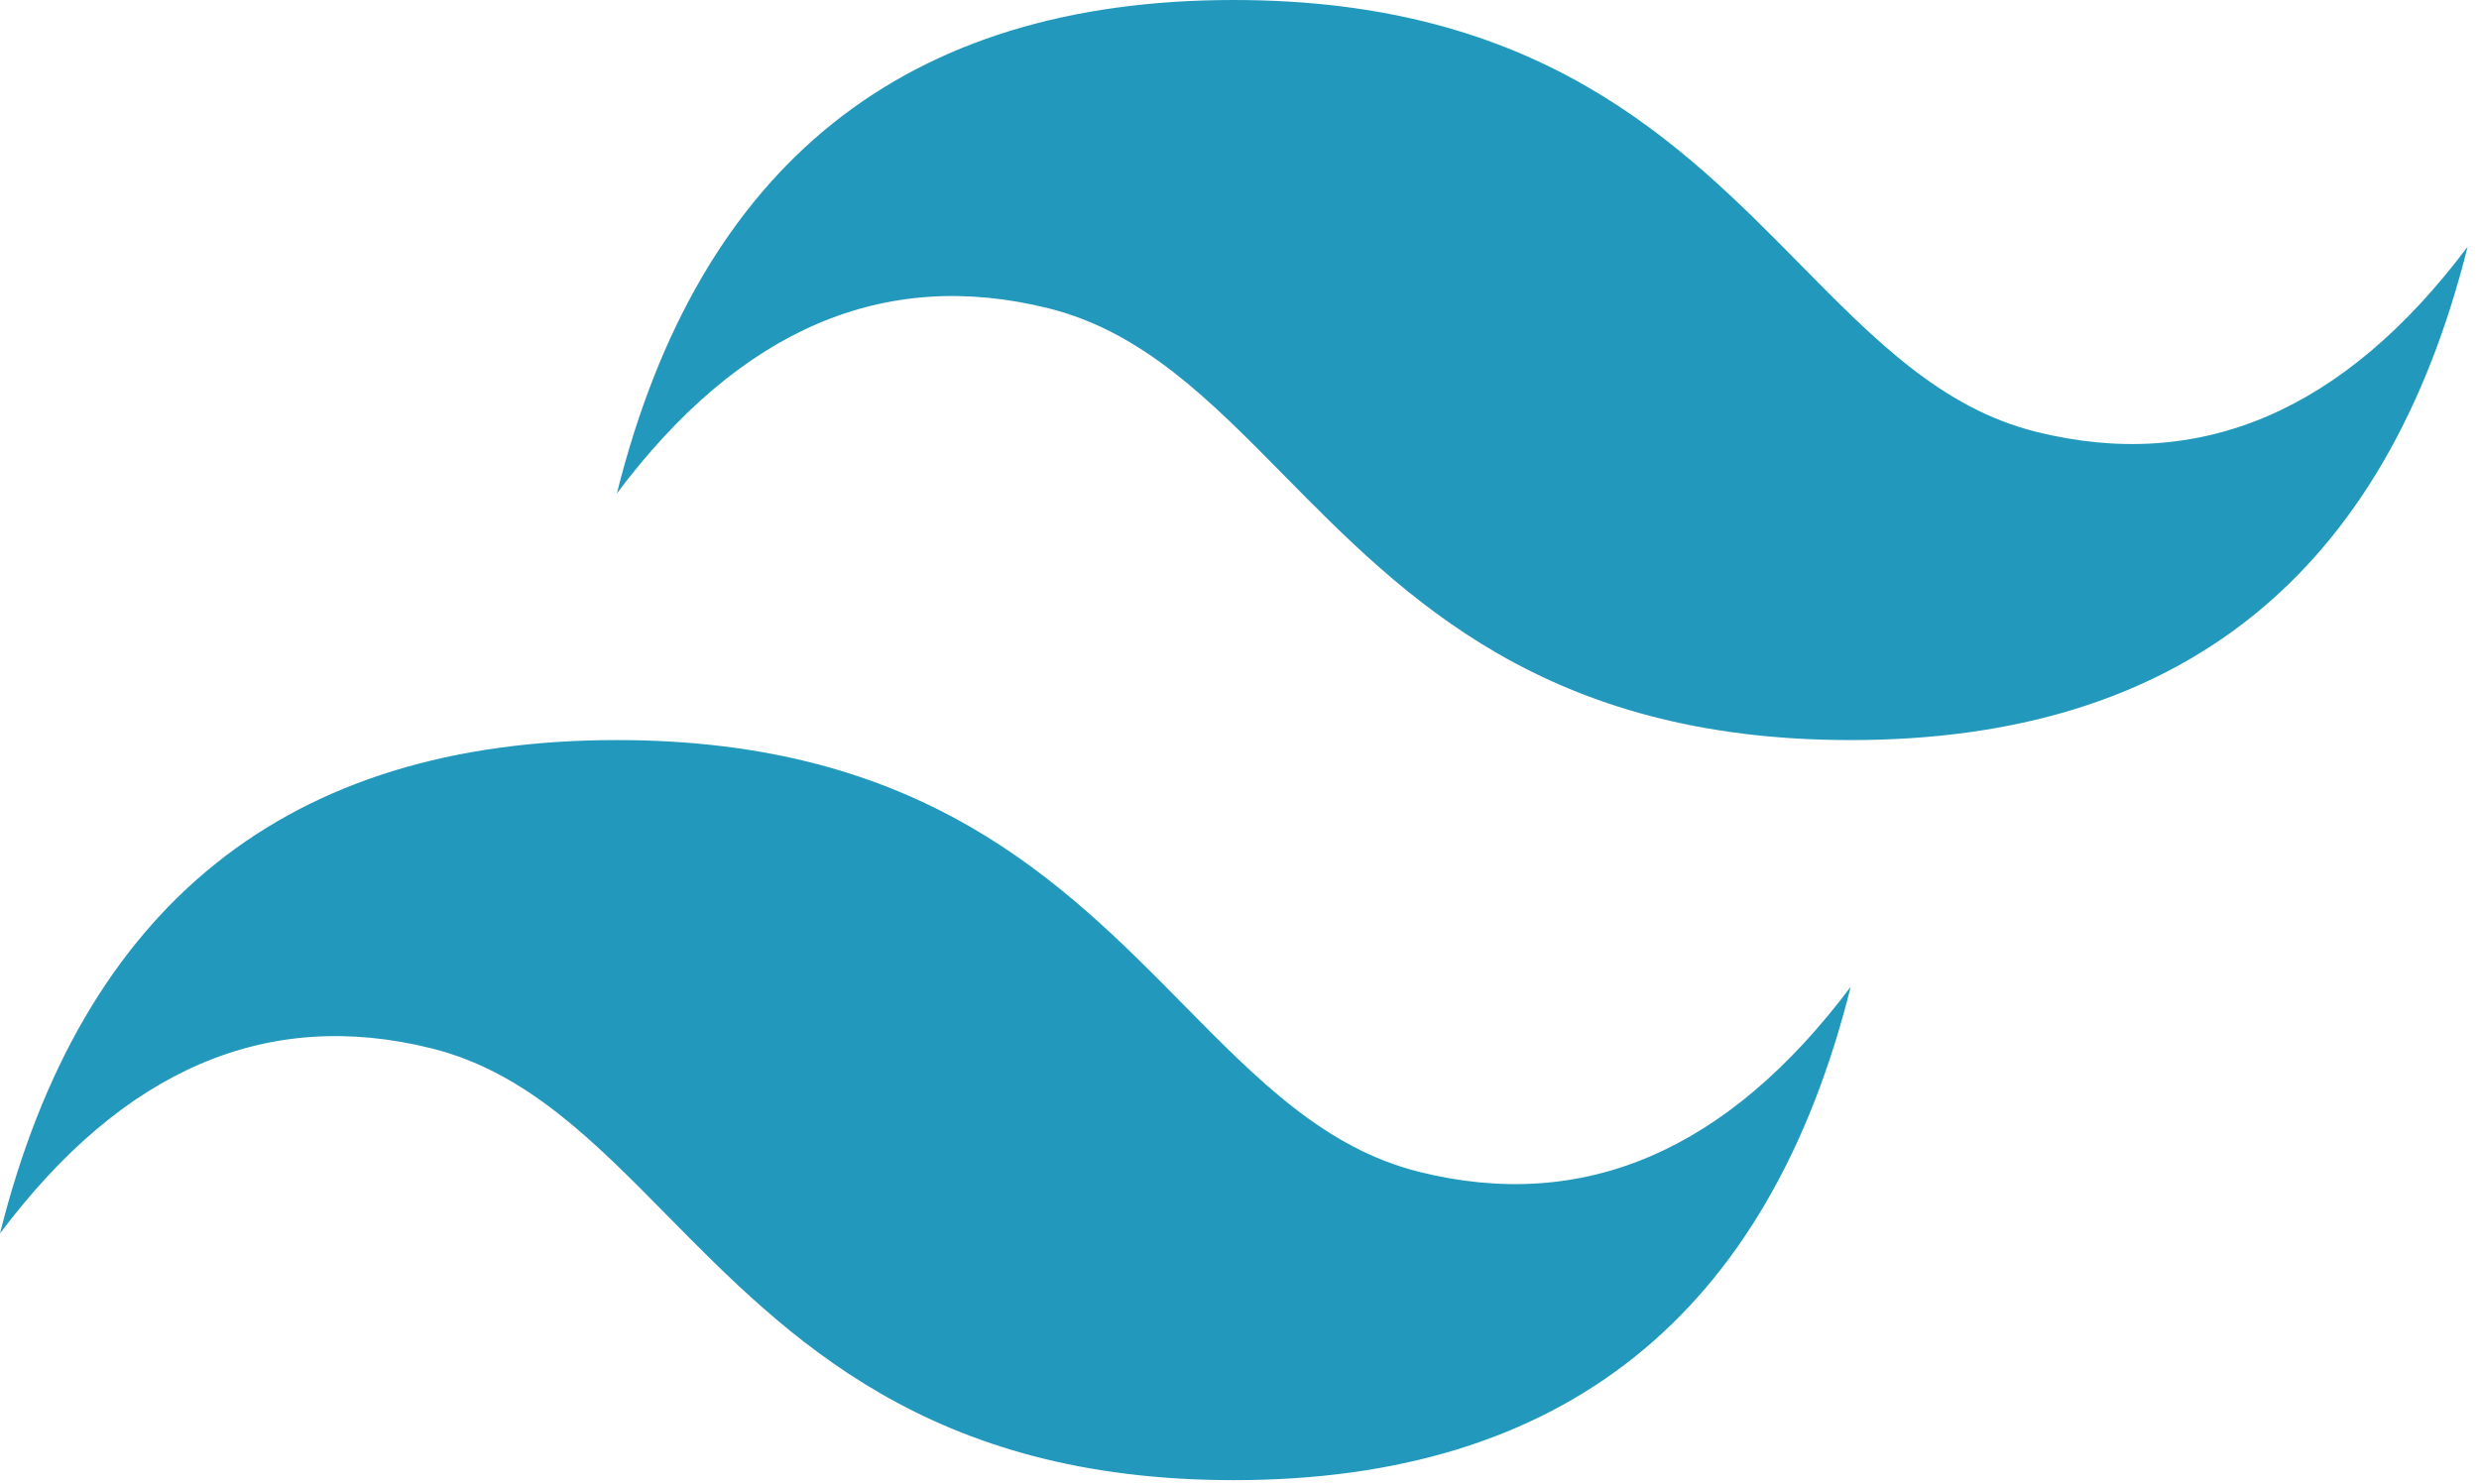 <svg xmlns="http://www.w3.org/2000/svg" width="167" height="100" viewBox="0 0 167 100" fill="none"><g clip-path="url(#clip0_983_3068)"><path d="M83.117 0C60.952 0 47.1 11.082 41.558 33.247C49.87 22.165 59.567 18.009 70.649 20.779C76.972 22.36 81.492 26.947 86.494 32.025C94.643 40.297 104.075 49.87 124.675 49.87C146.84 49.87 160.693 38.788 166.234 16.623C157.922 27.706 148.225 31.861 137.143 29.091C130.82 27.51 126.3 22.923 121.298 17.845C113.149 9.574 103.717 0 83.117 0ZM41.558 49.87C19.394 49.87 5.541 60.952 0 83.117C8.312 72.035 18.009 67.879 29.091 70.649C35.414 72.23 39.933 76.817 44.936 81.895C53.085 90.167 62.517 99.74 83.117 99.74C105.281 99.74 119.134 88.658 124.675 66.493C116.364 77.576 106.667 81.732 95.584 78.961C89.261 77.38 84.742 72.793 79.74 67.715C71.59 59.444 62.159 49.87 41.558 49.87Z" fill="url(#paint0_linear_983_3068)"></path></g><defs><linearGradient id="paint0_linear_983_3068" x1="-461.76" y1="3191.69" x2="13895.2" y2="11469.6" gradientUnits="userSpaceOnUse"><stop stop-color="#2298BD"></stop><stop offset="1" stop-color="#0ED7B5"></stop></linearGradient><clipPath id="clip0_983_3068"><rect width="166.234" height="100" fill="white"></rect></clipPath></defs></svg>